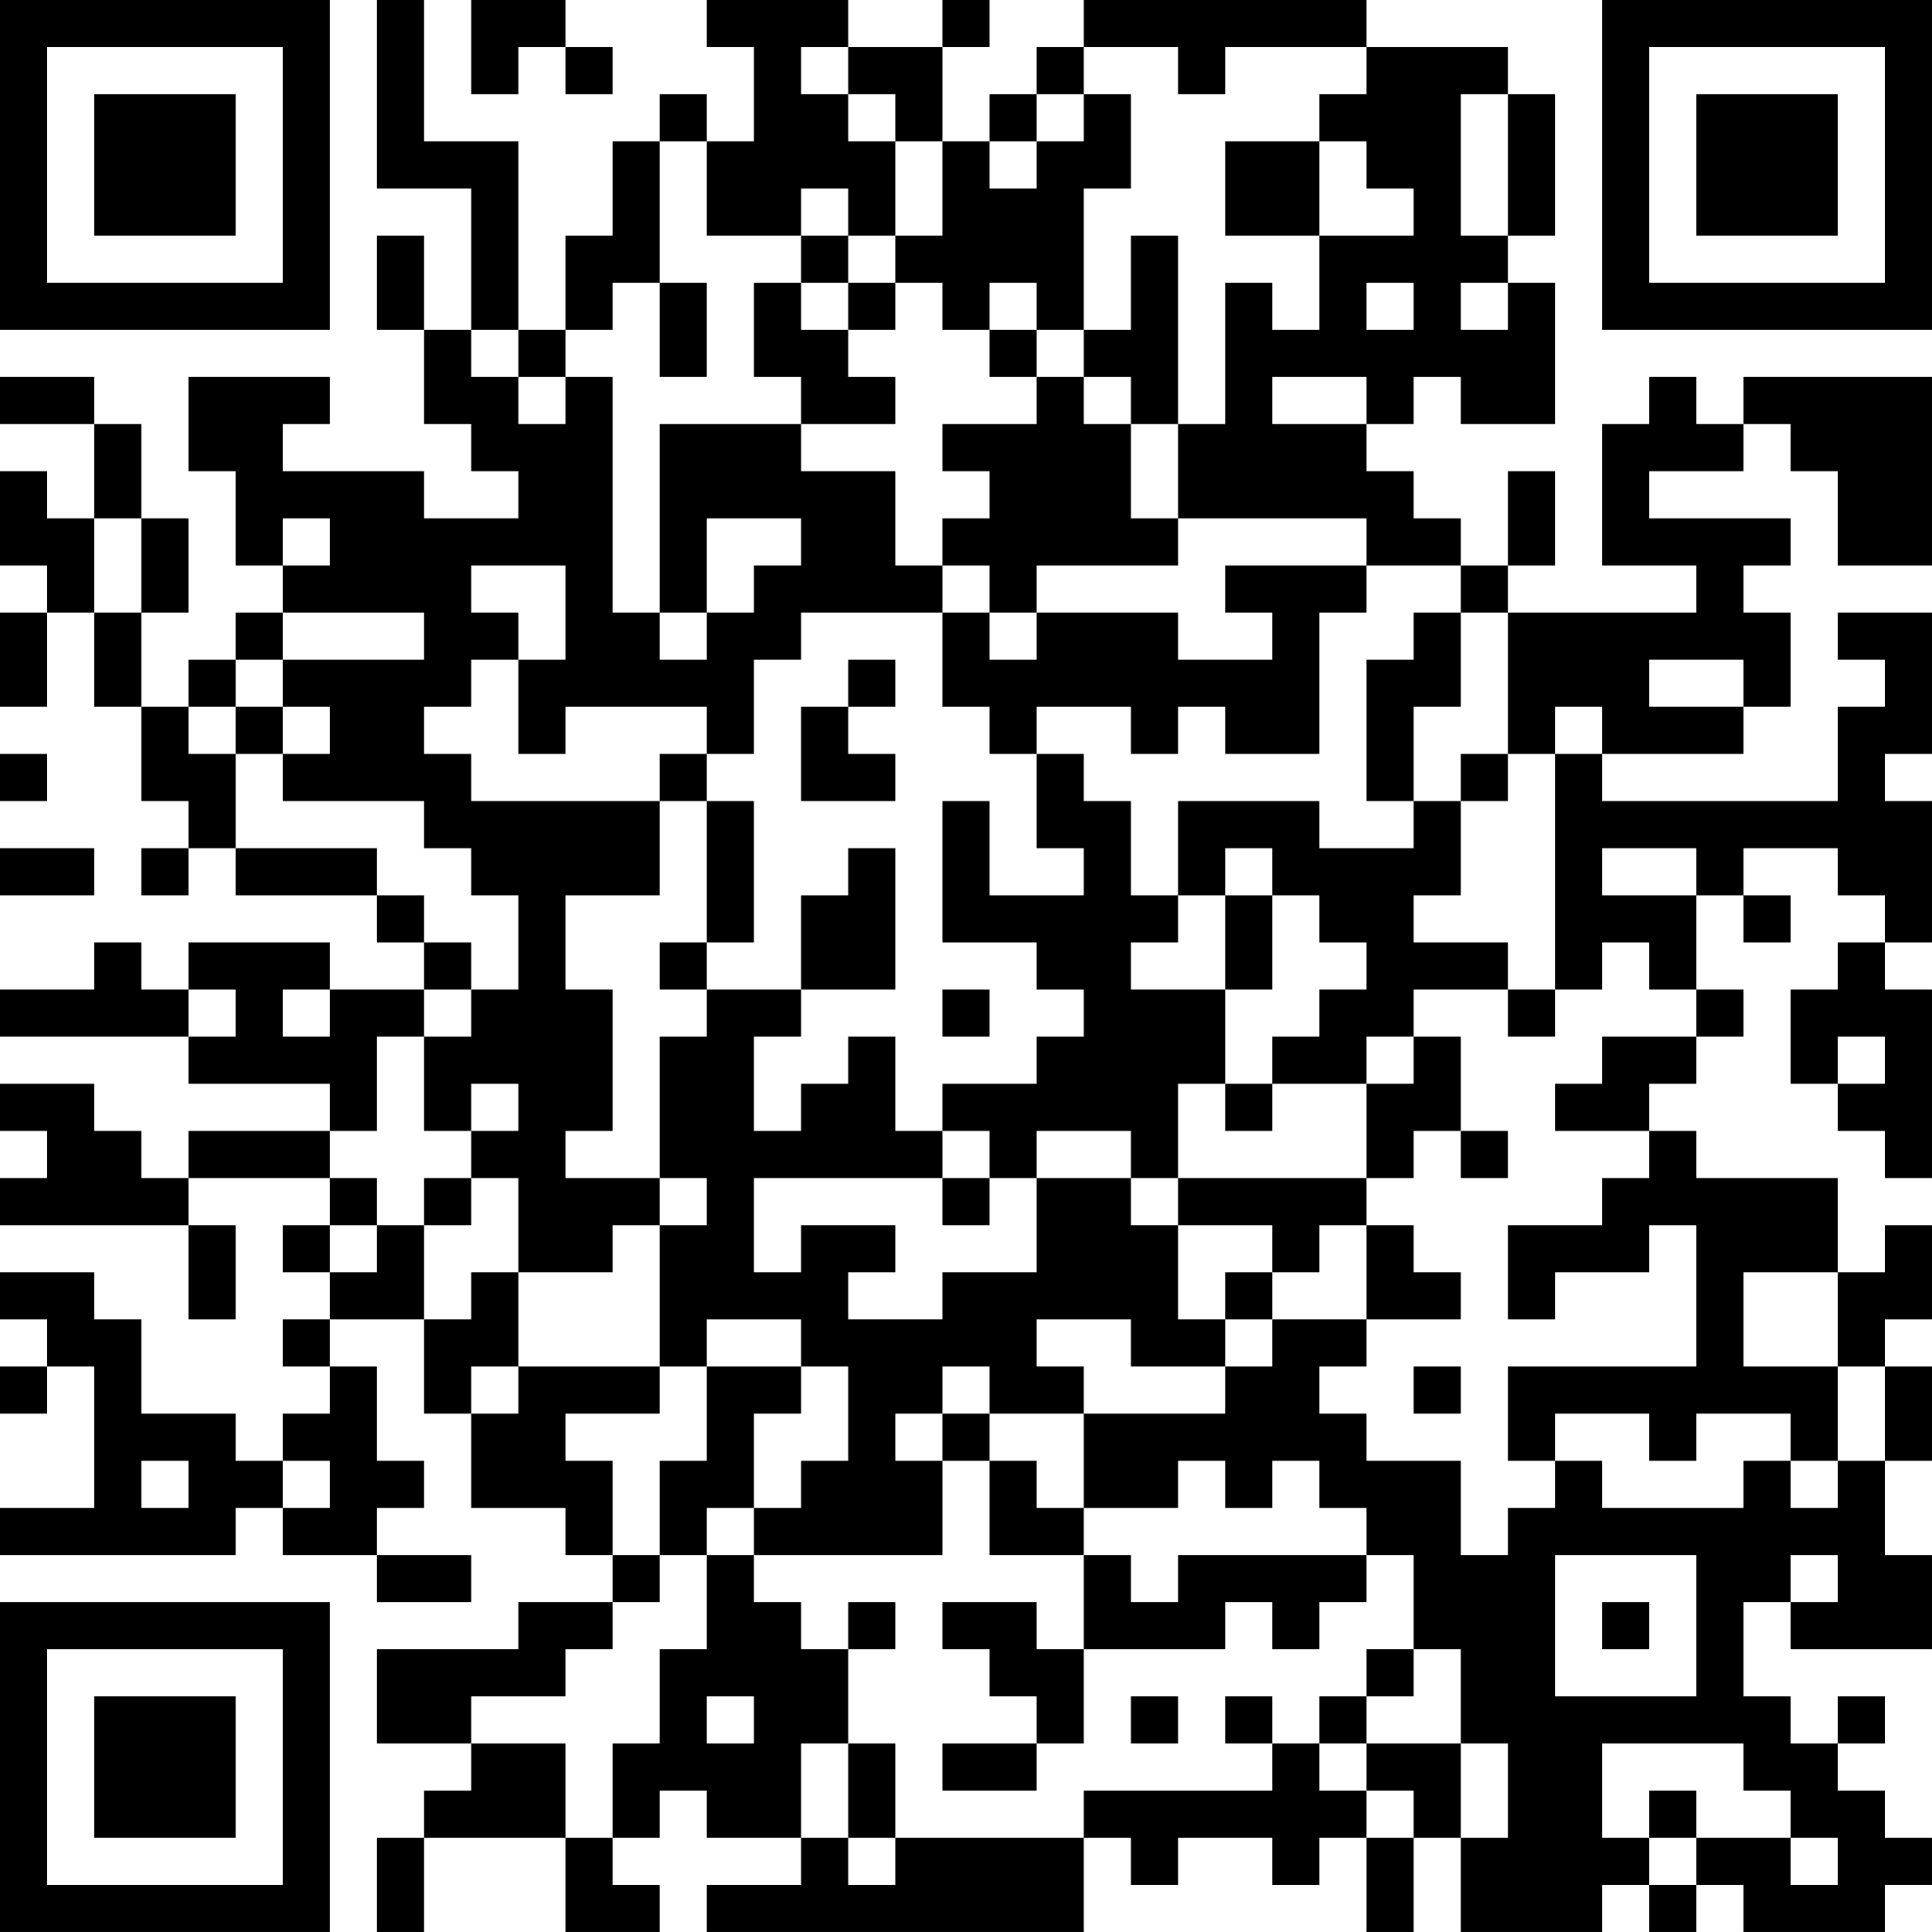 <?xml version="1.0" encoding="UTF-8"?>
<svg xmlns="http://www.w3.org/2000/svg" version="1.1" width="300" height="300" viewBox="0 0 300 300"><rect x="0" y="0" width="300" height="300" fill="#ffffff"/><g transform="scale(7.317)"><g transform="translate(0,0)"><path fill-rule="evenodd" d="M8 0L8 4L10 4L10 7L9 7L9 5L8 5L8 7L9 7L9 9L10 9L10 10L11 10L11 11L9 11L9 10L6 10L6 9L7 9L7 8L4 8L4 10L5 10L5 12L6 12L6 13L5 13L5 14L4 14L4 15L3 15L3 13L4 13L4 11L3 11L3 9L2 9L2 8L0 8L0 9L2 9L2 11L1 11L1 10L0 10L0 12L1 12L1 13L0 13L0 15L1 15L1 13L2 13L2 15L3 15L3 17L4 17L4 18L3 18L3 19L4 19L4 18L5 18L5 19L8 19L8 20L9 20L9 21L7 21L7 20L4 20L4 21L3 21L3 20L2 20L2 21L0 21L0 22L4 22L4 23L7 23L7 24L4 24L4 25L3 25L3 24L2 24L2 23L0 23L0 24L1 24L1 25L0 25L0 26L4 26L4 28L5 28L5 26L4 26L4 25L7 25L7 26L6 26L6 27L7 27L7 28L6 28L6 29L7 29L7 30L6 30L6 31L5 31L5 30L3 30L3 28L2 28L2 27L0 27L0 28L1 28L1 29L0 29L0 30L1 30L1 29L2 29L2 32L0 32L0 33L5 33L5 32L6 32L6 33L8 33L8 34L10 34L10 33L8 33L8 32L9 32L9 31L8 31L8 29L7 29L7 28L9 28L9 30L10 30L10 32L12 32L12 33L13 33L13 34L11 34L11 35L8 35L8 37L10 37L10 38L9 38L9 39L8 39L8 41L9 41L9 39L12 39L12 41L14 41L14 40L13 40L13 39L14 39L14 38L15 38L15 39L17 39L17 40L15 40L15 41L23 41L23 39L24 39L24 40L25 40L25 39L27 39L27 40L28 40L28 39L29 39L29 41L30 41L30 39L31 39L31 41L34 41L34 40L35 40L35 41L36 41L36 40L37 40L37 41L40 41L40 40L41 40L41 39L40 39L40 38L39 38L39 37L40 37L40 36L39 36L39 37L38 37L38 36L37 36L37 34L38 34L38 35L41 35L41 33L40 33L40 31L41 31L41 29L40 29L40 28L41 28L41 26L40 26L40 27L39 27L39 25L36 25L36 24L35 24L35 23L36 23L36 22L37 22L37 21L36 21L36 19L37 19L37 20L38 20L38 19L37 19L37 18L39 18L39 19L40 19L40 20L39 20L39 21L38 21L38 23L39 23L39 24L40 24L40 25L41 25L41 21L40 21L40 20L41 20L41 17L40 17L40 16L41 16L41 13L39 13L39 14L40 14L40 15L39 15L39 17L34 17L34 16L37 16L37 15L38 15L38 13L37 13L37 12L38 12L38 11L35 11L35 10L37 10L37 9L38 9L38 10L39 10L39 12L41 12L41 8L37 8L37 9L36 9L36 8L35 8L35 9L34 9L34 12L36 12L36 13L32 13L32 12L33 12L33 10L32 10L32 12L31 12L31 11L30 11L30 10L29 10L29 9L30 9L30 8L31 8L31 9L33 9L33 6L32 6L32 5L33 5L33 2L32 2L32 1L29 1L29 0L23 0L23 1L22 1L22 2L21 2L21 3L20 3L20 1L21 1L21 0L20 0L20 1L18 1L18 0L15 0L15 1L16 1L16 3L15 3L15 2L14 2L14 3L13 3L13 5L12 5L12 7L11 7L11 3L9 3L9 0ZM10 0L10 2L11 2L11 1L12 1L12 2L13 2L13 1L12 1L12 0ZM17 1L17 2L18 2L18 3L19 3L19 5L18 5L18 4L17 4L17 5L15 5L15 3L14 3L14 6L13 6L13 7L12 7L12 8L11 8L11 7L10 7L10 8L11 8L11 9L12 9L12 8L13 8L13 13L14 13L14 14L15 14L15 13L16 13L16 12L17 12L17 11L15 11L15 13L14 13L14 9L17 9L17 10L19 10L19 12L20 12L20 13L17 13L17 14L16 14L16 16L15 16L15 15L12 15L12 16L11 16L11 14L12 14L12 12L10 12L10 13L11 13L11 14L10 14L10 15L9 15L9 16L10 16L10 17L14 17L14 19L12 19L12 21L13 21L13 24L12 24L12 25L14 25L14 26L13 26L13 27L11 27L11 25L10 25L10 24L11 24L11 23L10 23L10 24L9 24L9 22L10 22L10 21L11 21L11 19L10 19L10 18L9 18L9 17L6 17L6 16L7 16L7 15L6 15L6 14L9 14L9 13L6 13L6 14L5 14L5 15L4 15L4 16L5 16L5 18L8 18L8 19L9 19L9 20L10 20L10 21L9 21L9 22L8 22L8 24L7 24L7 25L8 25L8 26L7 26L7 27L8 27L8 26L9 26L9 28L10 28L10 27L11 27L11 29L10 29L10 30L11 30L11 29L14 29L14 30L12 30L12 31L13 31L13 33L14 33L14 34L13 34L13 35L12 35L12 36L10 36L10 37L12 37L12 39L13 39L13 37L14 37L14 35L15 35L15 33L16 33L16 34L17 34L17 35L18 35L18 37L17 37L17 39L18 39L18 40L19 40L19 39L23 39L23 38L27 38L27 37L28 37L28 38L29 38L29 39L30 39L30 38L29 38L29 37L31 37L31 39L32 39L32 37L31 37L31 35L30 35L30 33L29 33L29 32L28 32L28 31L27 31L27 32L26 32L26 31L25 31L25 32L23 32L23 30L26 30L26 29L27 29L27 28L29 28L29 29L28 29L28 30L29 30L29 31L31 31L31 33L32 33L32 32L33 32L33 31L34 31L34 32L37 32L37 31L38 31L38 32L39 32L39 31L40 31L40 29L39 29L39 27L37 27L37 29L39 29L39 31L38 31L38 30L36 30L36 31L35 31L35 30L33 30L33 31L32 31L32 29L36 29L36 26L35 26L35 27L33 27L33 28L32 28L32 26L34 26L34 25L35 25L35 24L33 24L33 23L34 23L34 22L36 22L36 21L35 21L35 20L34 20L34 21L33 21L33 16L34 16L34 15L33 15L33 16L32 16L32 13L31 13L31 12L29 12L29 11L25 11L25 9L26 9L26 6L27 6L27 7L28 7L28 5L30 5L30 4L29 4L29 3L28 3L28 2L29 2L29 1L26 1L26 2L25 2L25 1L23 1L23 2L22 2L22 3L21 3L21 4L22 4L22 3L23 3L23 2L24 2L24 4L23 4L23 7L22 7L22 6L21 6L21 7L20 7L20 6L19 6L19 5L20 5L20 3L19 3L19 2L18 2L18 1ZM31 2L31 5L32 5L32 2ZM26 3L26 5L28 5L28 3ZM17 5L17 6L16 6L16 8L17 8L17 9L19 9L19 8L18 8L18 7L19 7L19 6L18 6L18 5ZM24 5L24 7L23 7L23 8L22 8L22 7L21 7L21 8L22 8L22 9L20 9L20 10L21 10L21 11L20 11L20 12L21 12L21 13L20 13L20 15L21 15L21 16L22 16L22 18L23 18L23 19L21 19L21 17L20 17L20 20L22 20L22 21L23 21L23 22L22 22L22 23L20 23L20 24L19 24L19 22L18 22L18 23L17 23L17 24L16 24L16 22L17 22L17 21L19 21L19 18L18 18L18 19L17 19L17 21L15 21L15 20L16 20L16 17L15 17L15 16L14 16L14 17L15 17L15 20L14 20L14 21L15 21L15 22L14 22L14 25L15 25L15 26L14 26L14 29L15 29L15 31L14 31L14 33L15 33L15 32L16 32L16 33L20 33L20 31L21 31L21 33L23 33L23 35L22 35L22 34L20 34L20 35L21 35L21 36L22 36L22 37L20 37L20 38L22 38L22 37L23 37L23 35L26 35L26 34L27 34L27 35L28 35L28 34L29 34L29 33L25 33L25 34L24 34L24 33L23 33L23 32L22 32L22 31L21 31L21 30L23 30L23 29L22 29L22 28L24 28L24 29L26 29L26 28L27 28L27 27L28 27L28 26L29 26L29 28L31 28L31 27L30 27L30 26L29 26L29 25L30 25L30 24L31 24L31 25L32 25L32 24L31 24L31 22L30 22L30 21L32 21L32 22L33 22L33 21L32 21L32 20L30 20L30 19L31 19L31 17L32 17L32 16L31 16L31 17L30 17L30 15L31 15L31 13L30 13L30 14L29 14L29 17L30 17L30 18L28 18L28 17L25 17L25 19L24 19L24 17L23 17L23 16L22 16L22 15L24 15L24 16L25 16L25 15L26 15L26 16L28 16L28 13L29 13L29 12L26 12L26 13L27 13L27 14L25 14L25 13L22 13L22 12L25 12L25 11L24 11L24 9L25 9L25 5ZM14 6L14 8L15 8L15 6ZM17 6L17 7L18 7L18 6ZM29 6L29 7L30 7L30 6ZM31 6L31 7L32 7L32 6ZM23 8L23 9L24 9L24 8ZM27 8L27 9L29 9L29 8ZM2 11L2 13L3 13L3 11ZM6 11L6 12L7 12L7 11ZM21 13L21 14L22 14L22 13ZM18 14L18 15L17 15L17 17L19 17L19 16L18 16L18 15L19 15L19 14ZM35 14L35 15L37 15L37 14ZM5 15L5 16L6 16L6 15ZM0 16L0 17L1 17L1 16ZM0 18L0 19L2 19L2 18ZM26 18L26 19L25 19L25 20L24 20L24 21L26 21L26 23L25 23L25 25L24 25L24 24L22 24L22 25L21 25L21 24L20 24L20 25L16 25L16 27L17 27L17 26L19 26L19 27L18 27L18 28L20 28L20 27L22 27L22 25L24 25L24 26L25 26L25 28L26 28L26 27L27 27L27 26L25 26L25 25L29 25L29 23L30 23L30 22L29 22L29 23L27 23L27 22L28 22L28 21L29 21L29 20L28 20L28 19L27 19L27 18ZM34 18L34 19L36 19L36 18ZM26 19L26 21L27 21L27 19ZM4 21L4 22L5 22L5 21ZM6 21L6 22L7 22L7 21ZM20 21L20 22L21 22L21 21ZM39 22L39 23L40 23L40 22ZM26 23L26 24L27 24L27 23ZM9 25L9 26L10 26L10 25ZM20 25L20 26L21 26L21 25ZM15 28L15 29L17 29L17 30L16 30L16 32L17 32L17 31L18 31L18 29L17 29L17 28ZM20 29L20 30L19 30L19 31L20 31L20 30L21 30L21 29ZM30 29L30 30L31 30L31 29ZM3 31L3 32L4 32L4 31ZM6 31L6 32L7 32L7 31ZM33 33L33 36L36 36L36 33ZM38 33L38 34L39 34L39 33ZM18 34L18 35L19 35L19 34ZM34 34L34 35L35 35L35 34ZM29 35L29 36L28 36L28 37L29 37L29 36L30 36L30 35ZM15 36L15 37L16 37L16 36ZM24 36L24 37L25 37L25 36ZM26 36L26 37L27 37L27 36ZM18 37L18 39L19 39L19 37ZM34 37L34 39L35 39L35 40L36 40L36 39L38 39L38 40L39 40L39 39L38 39L38 38L37 38L37 37ZM35 38L35 39L36 39L36 38ZM0 0L0 7L7 7L7 0ZM1 1L1 6L6 6L6 1ZM2 2L2 5L5 5L5 2ZM34 0L34 7L41 7L41 0ZM35 1L35 6L40 6L40 1ZM36 2L36 5L39 5L39 2ZM0 34L0 41L7 41L7 34ZM1 35L1 40L6 40L6 35ZM2 36L2 39L5 39L5 36Z" fill="#000000"/></g></g></svg>
